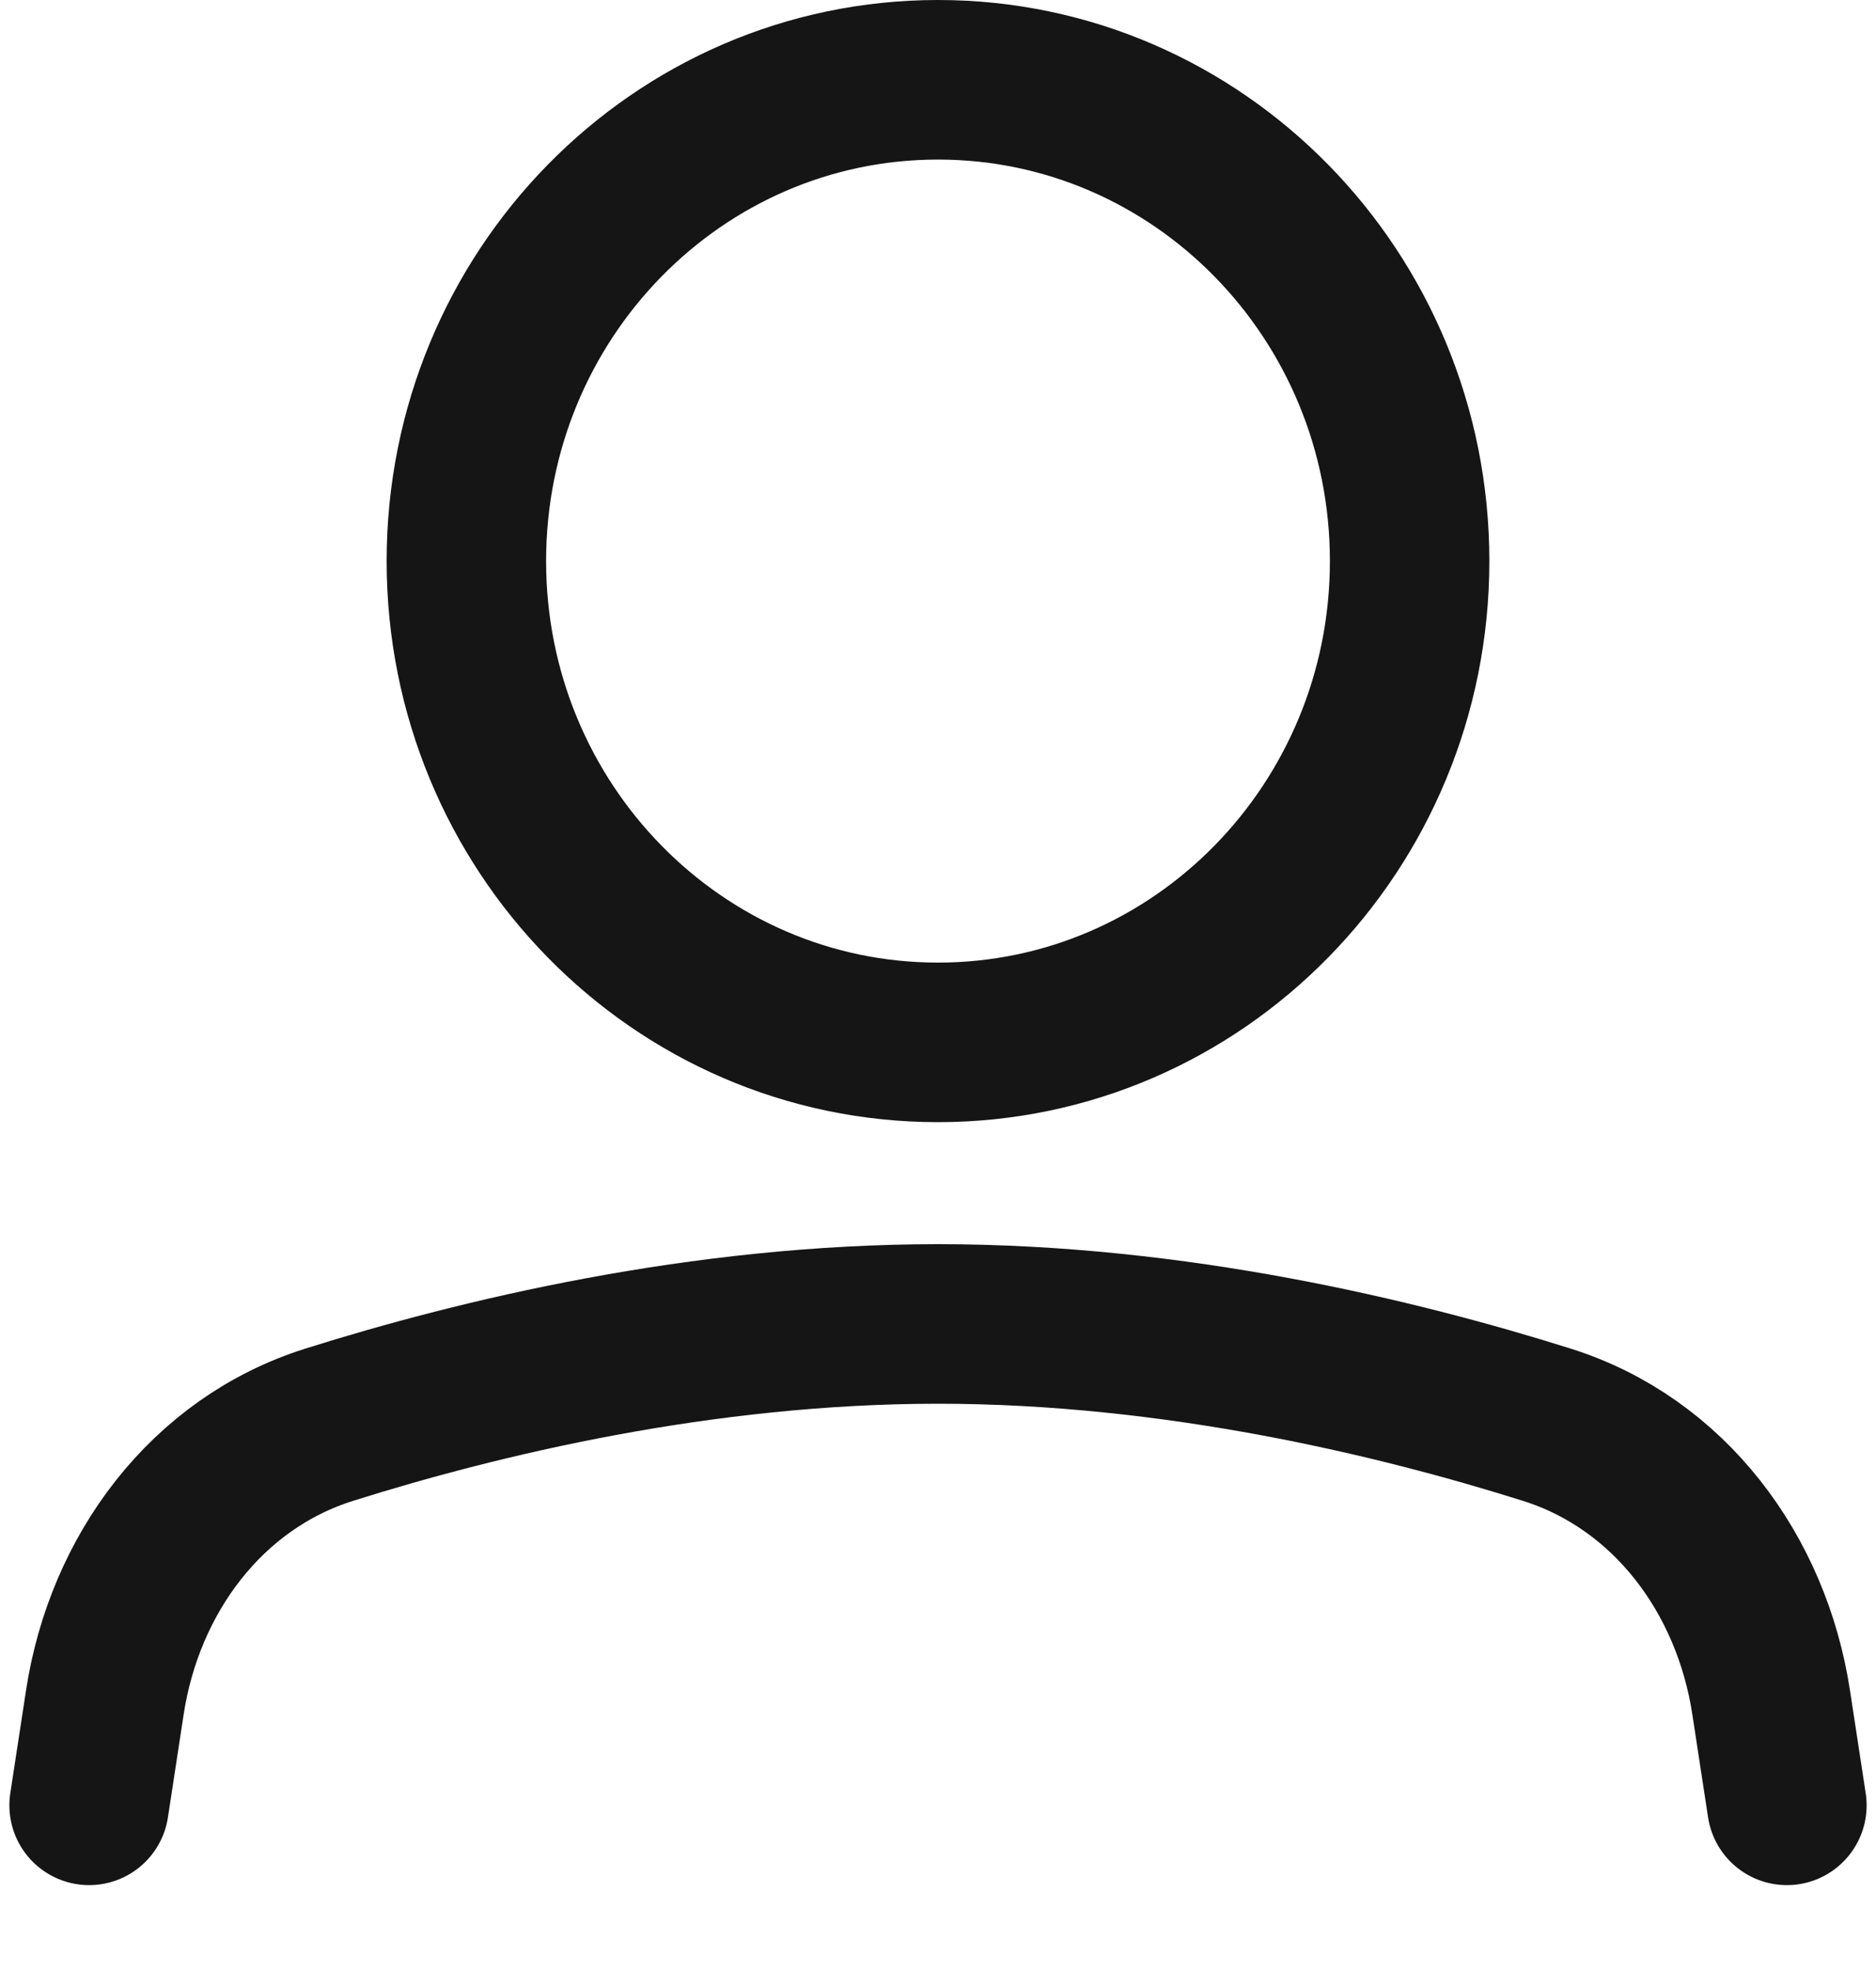 <svg width="20" height="21" viewBox="0 0 20 21" fill="none" xmlns="http://www.w3.org/2000/svg">
<path fill-rule="evenodd" clip-rule="evenodd" d="M10 11.106C12.777 11.106 15.028 8.81 15.028 5.978C15.028 3.146 12.777 0.85 10 0.85C7.223 0.85 4.972 3.146 4.972 5.978C4.972 8.81 7.223 11.106 10 11.106Z" stroke="#151515" stroke-width="1.7" stroke-linecap="round" stroke-linejoin="round"/>
<path d="M0.95 19.235L1.117 18.143C1.326 16.768 2.206 15.59 3.509 15.18C5.11 14.676 7.477 14.106 10 14.106C12.523 14.106 14.89 14.676 16.491 15.18C17.794 15.59 18.674 16.768 18.883 18.143L19.05 19.235" stroke="#151515" stroke-width="1.7" stroke-linecap="round" stroke-linejoin="round"/>
</svg>
